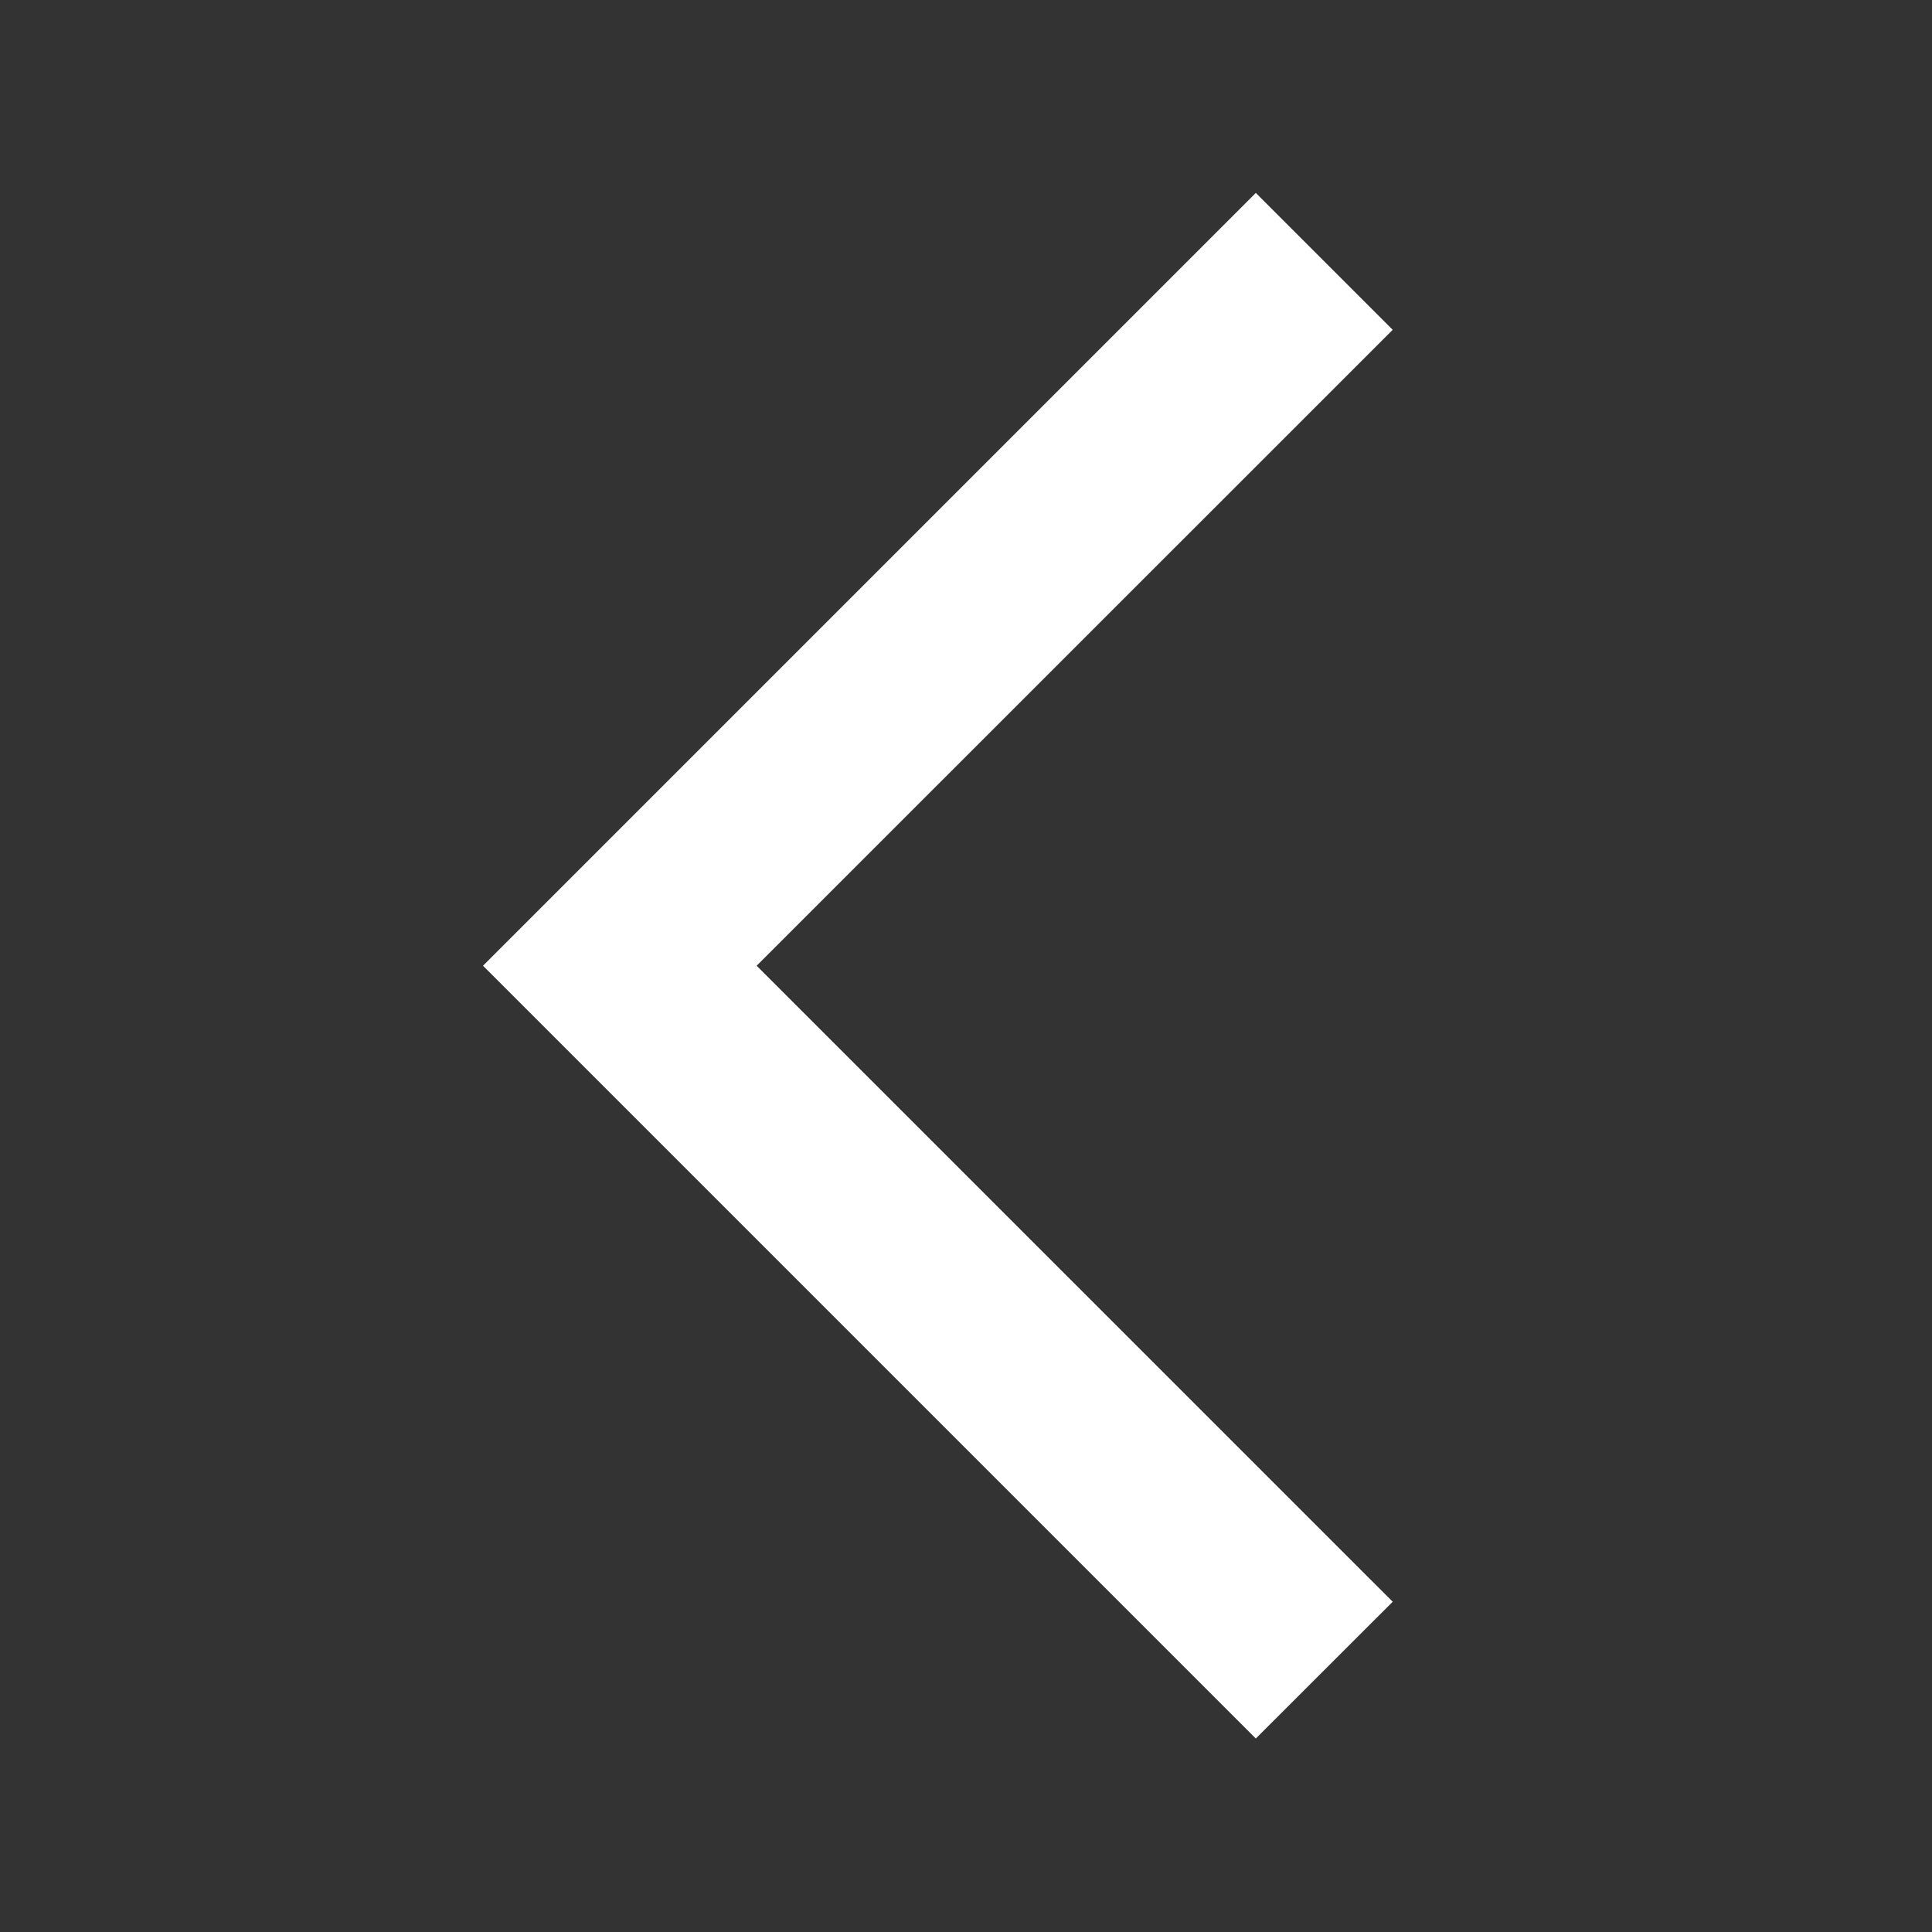 <svg width="14" height="14" viewBox="0 0 14 14" fill="none" xmlns="http://www.w3.org/2000/svg">
<rect x="0" y="0" width="14" height="14" fill="#333333" stroke="none"/>
<mask id="mask0_3723_14294" style="mask-type:alpha" maskUnits="userSpaceOnUse" x="0" y="0" width="14" height="14">
<rect width="14" height="14" fill="#D9D9D9"/>
</mask>
<g mask="url(#mask0_3723_14294)">
<path d="M9.1 12.598L3.5 6.998L9.1 1.398L10.092 2.39L5.483 6.998L10.092 11.607L9.1 12.598Z" fill="#fff"/>
</g>
</svg>
